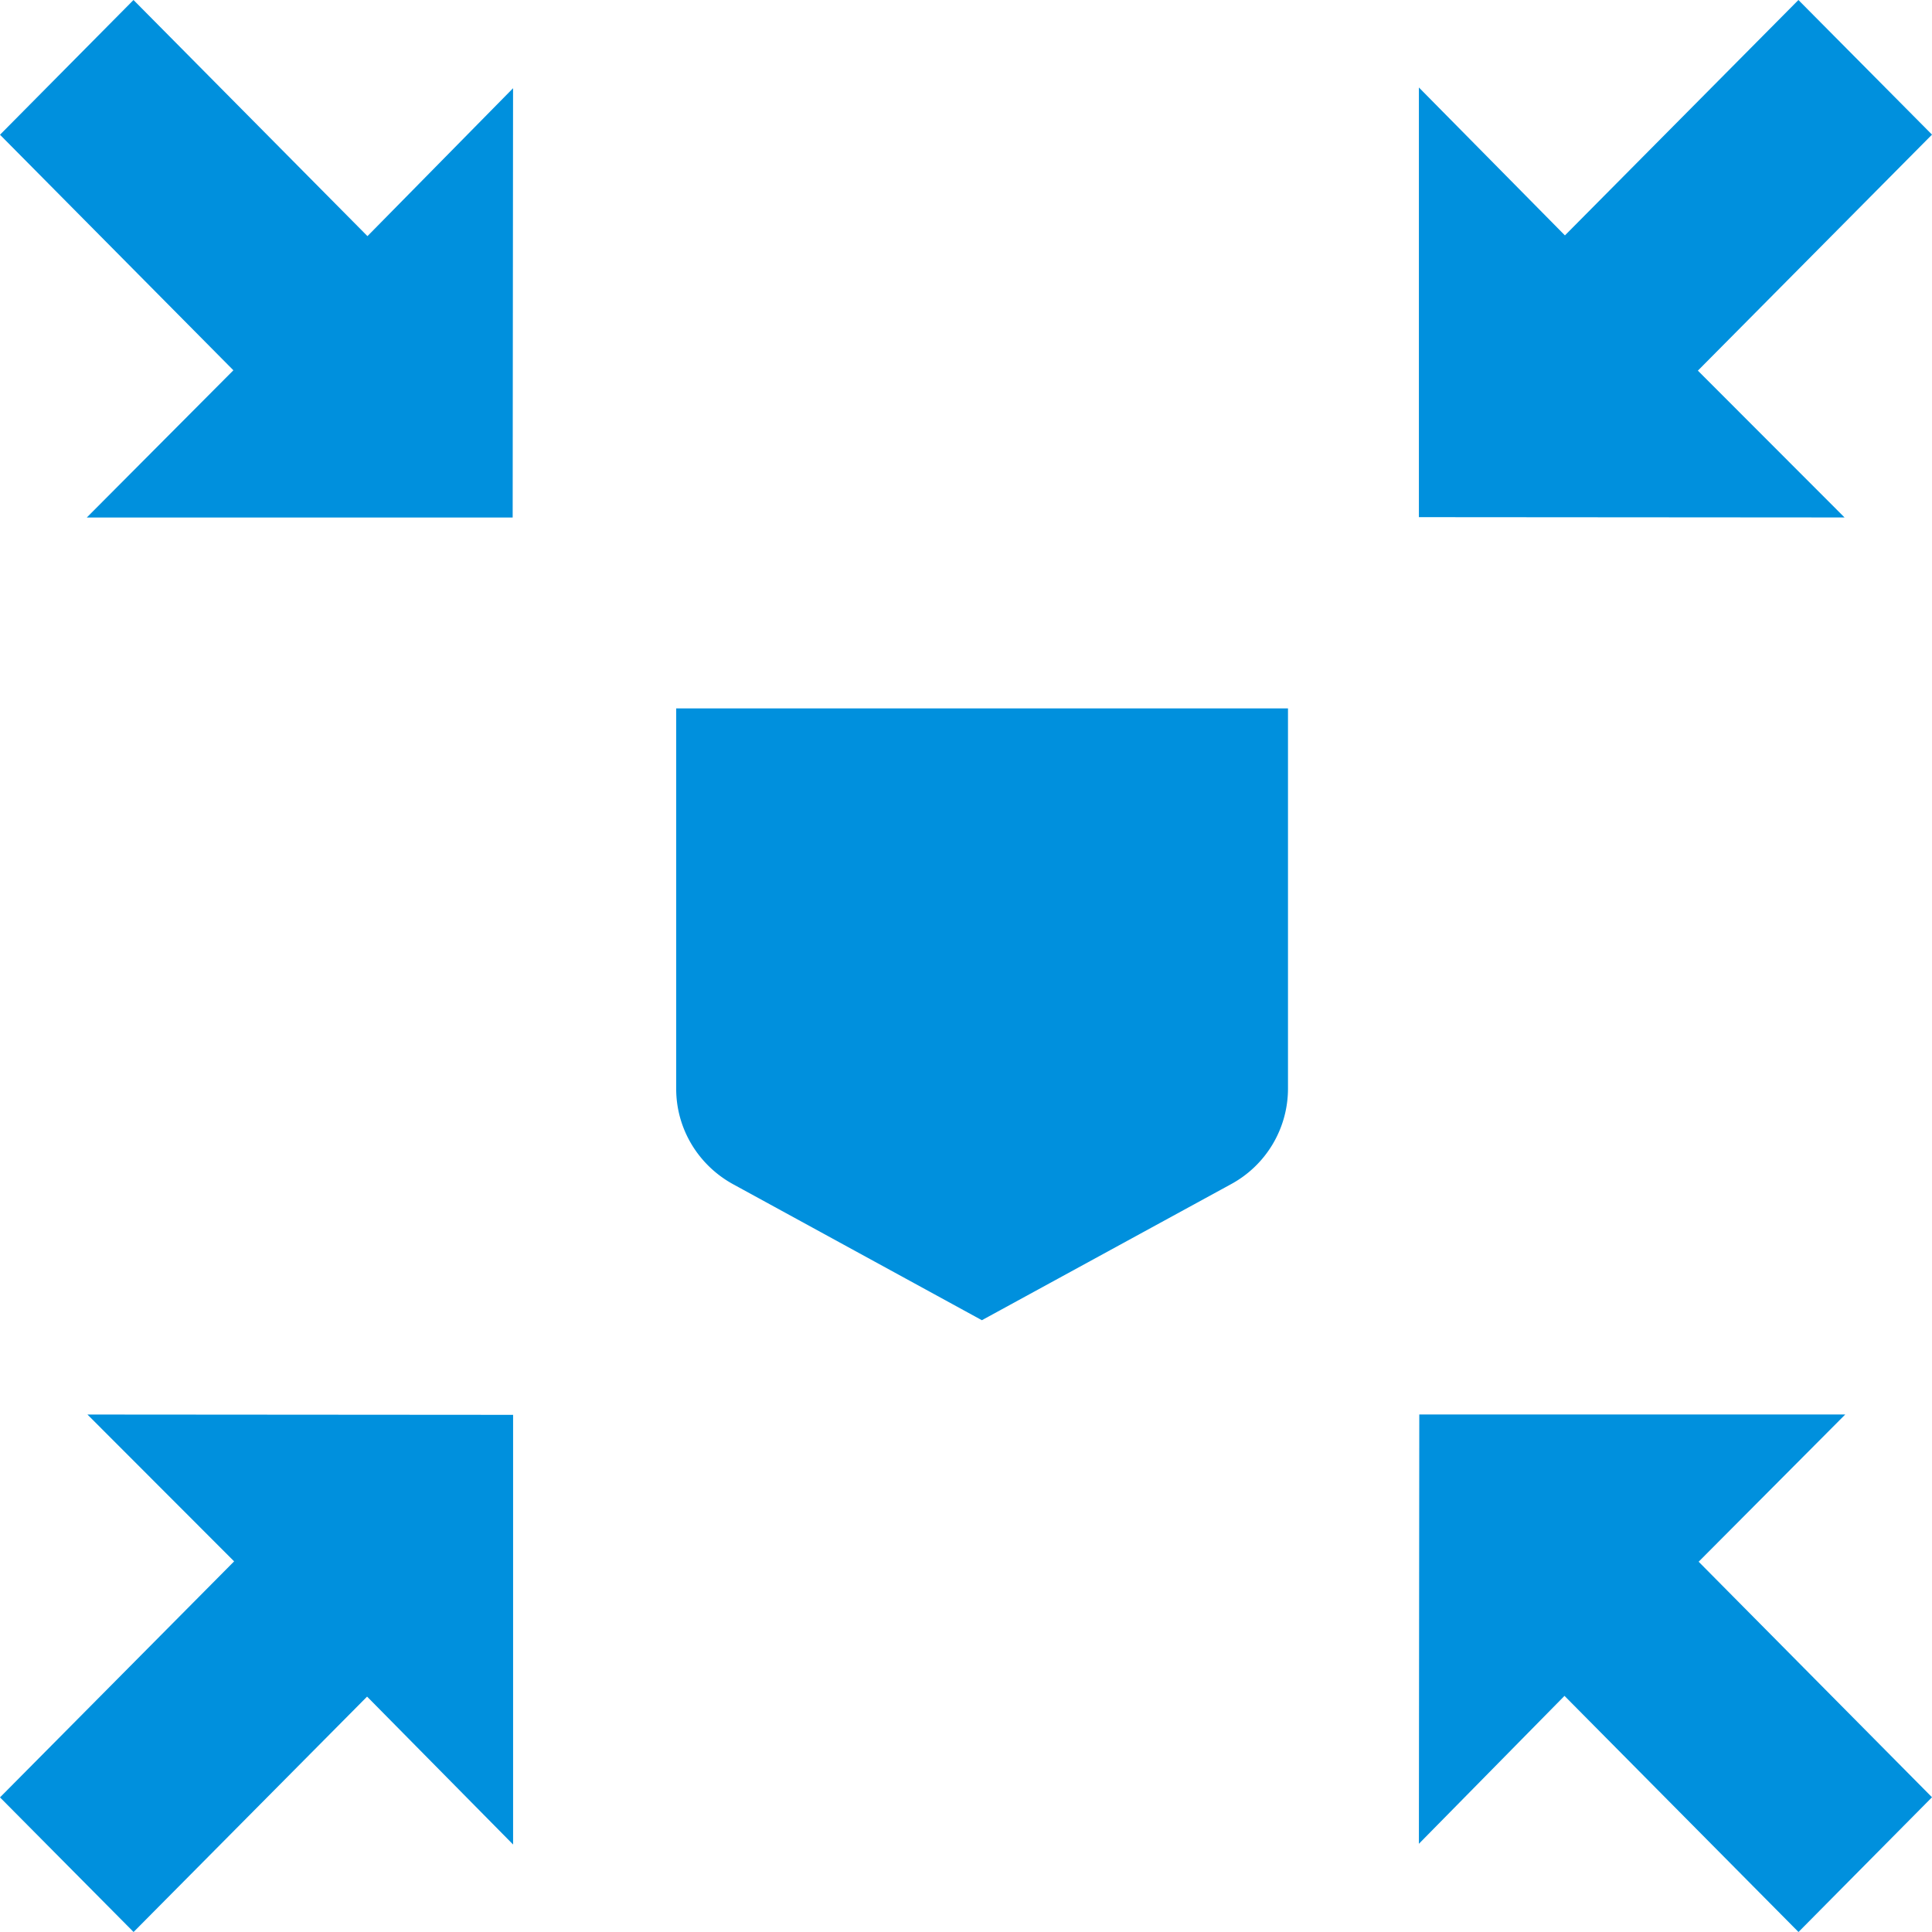 <svg xmlns="http://www.w3.org/2000/svg" width="50" height="50" viewBox="0 0 50 50">
    <g fill="#0090DD" fill-rule="evenodd">
        <path d="M17.5 18.333v9.849c0 1.024.565 1.969 1.475 2.467l6.436 3.518 6.445-3.519a2.815 2.815 0 0 0 1.477-2.468v-9.847H17.5zM50 3.484l-6.059 6.108 3.796 3.8-11.016-.008V2.264L40.5 6.092 46.543 0 50 3.484zM6.059 40.408l-3.796-3.8 11.016.008v11.12L9.5 43.908 3.457 50 0 46.516l6.059-6.108zM50 46.513L46.545 50l-6.056-6.111-3.768 3.828.01-11.11h11.024l-3.794 3.81L50 46.513zM0 3.487L3.455 0 9.51 6.111l3.768-3.828-.01 11.11H2.246l3.794-3.81L0 3.487z"/>
    </g>
</svg>
